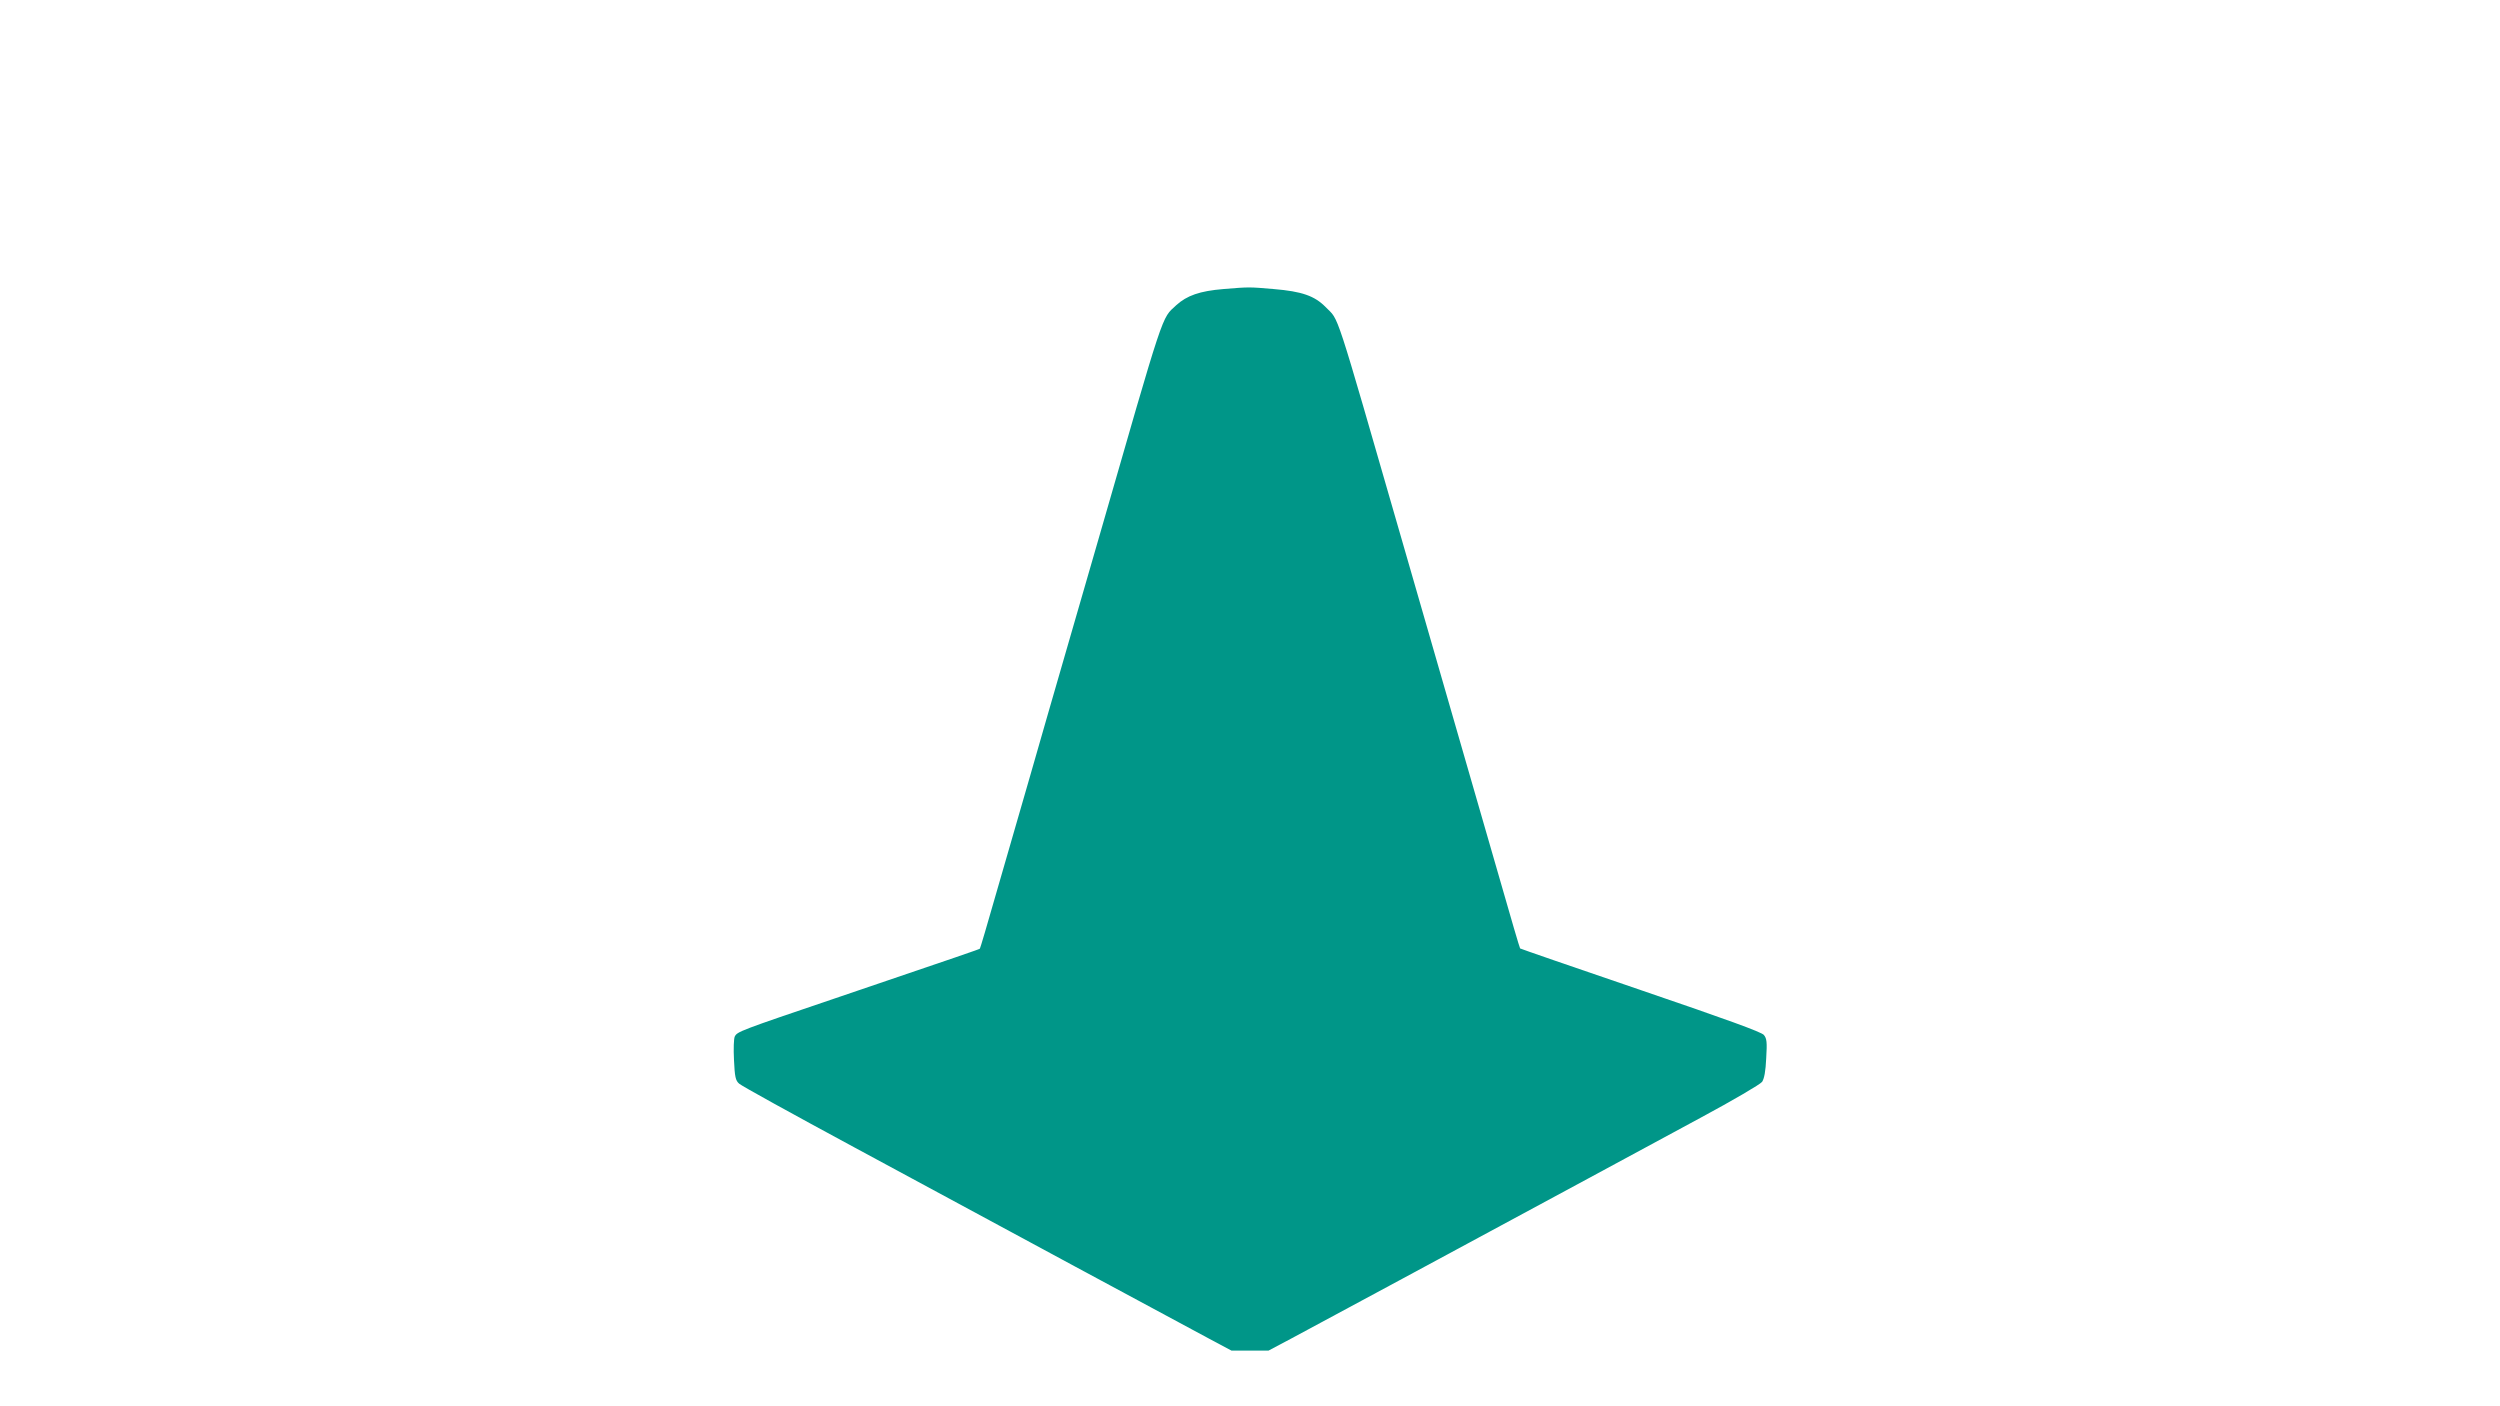 <?xml version="1.0" standalone="no"?>
<!DOCTYPE svg PUBLIC "-//W3C//DTD SVG 20010904//EN"
 "http://www.w3.org/TR/2001/REC-SVG-20010904/DTD/svg10.dtd">
<svg version="1.0" xmlns="http://www.w3.org/2000/svg"
 width="1280pt" height="720pt" viewBox="0 0 1280 720"
 preserveAspectRatio="xMidYMid meet">
<g transform="translate(0,720) scale(0.1,-0.1)"
fill="#009688" stroke="none">
<path d="M6263 5720 c-120 -10 -186 -33 -241 -83 -76 -71 -55 -7 -402 -1212
-56 -192 -134 -465 -175 -605 -41 -140 -117 -406 -170 -590 -53 -184 -132
-458 -176 -609 -43 -151 -80 -276 -82 -278 -4 -4 -90 -33 -737 -253 -496 -168
-505 -172 -518 -197 -5 -10 -7 -63 -4 -120 4 -87 8 -105 26 -121 11 -11 278
-158 591 -327 314 -169 822 -444 1130 -610 308 -166 614 -331 680 -366 l120
-64 95 0 95 0 115 61 c105 56 860 463 1525 822 149 81 405 219 570 308 171 92
307 172 317 185 11 17 18 54 21 121 5 82 3 101 -12 119 -12 15 -189 79 -631
230 -337 115 -615 211 -617 213 -2 1 -48 158 -102 347 -55 189 -149 515 -209
724 -60 209 -191 661 -290 1005 -358 1240 -323 1133 -395 1208 -56 57 -121 80
-265 92 -128 11 -125 11 -259 0z"/>
</g>
</svg>
